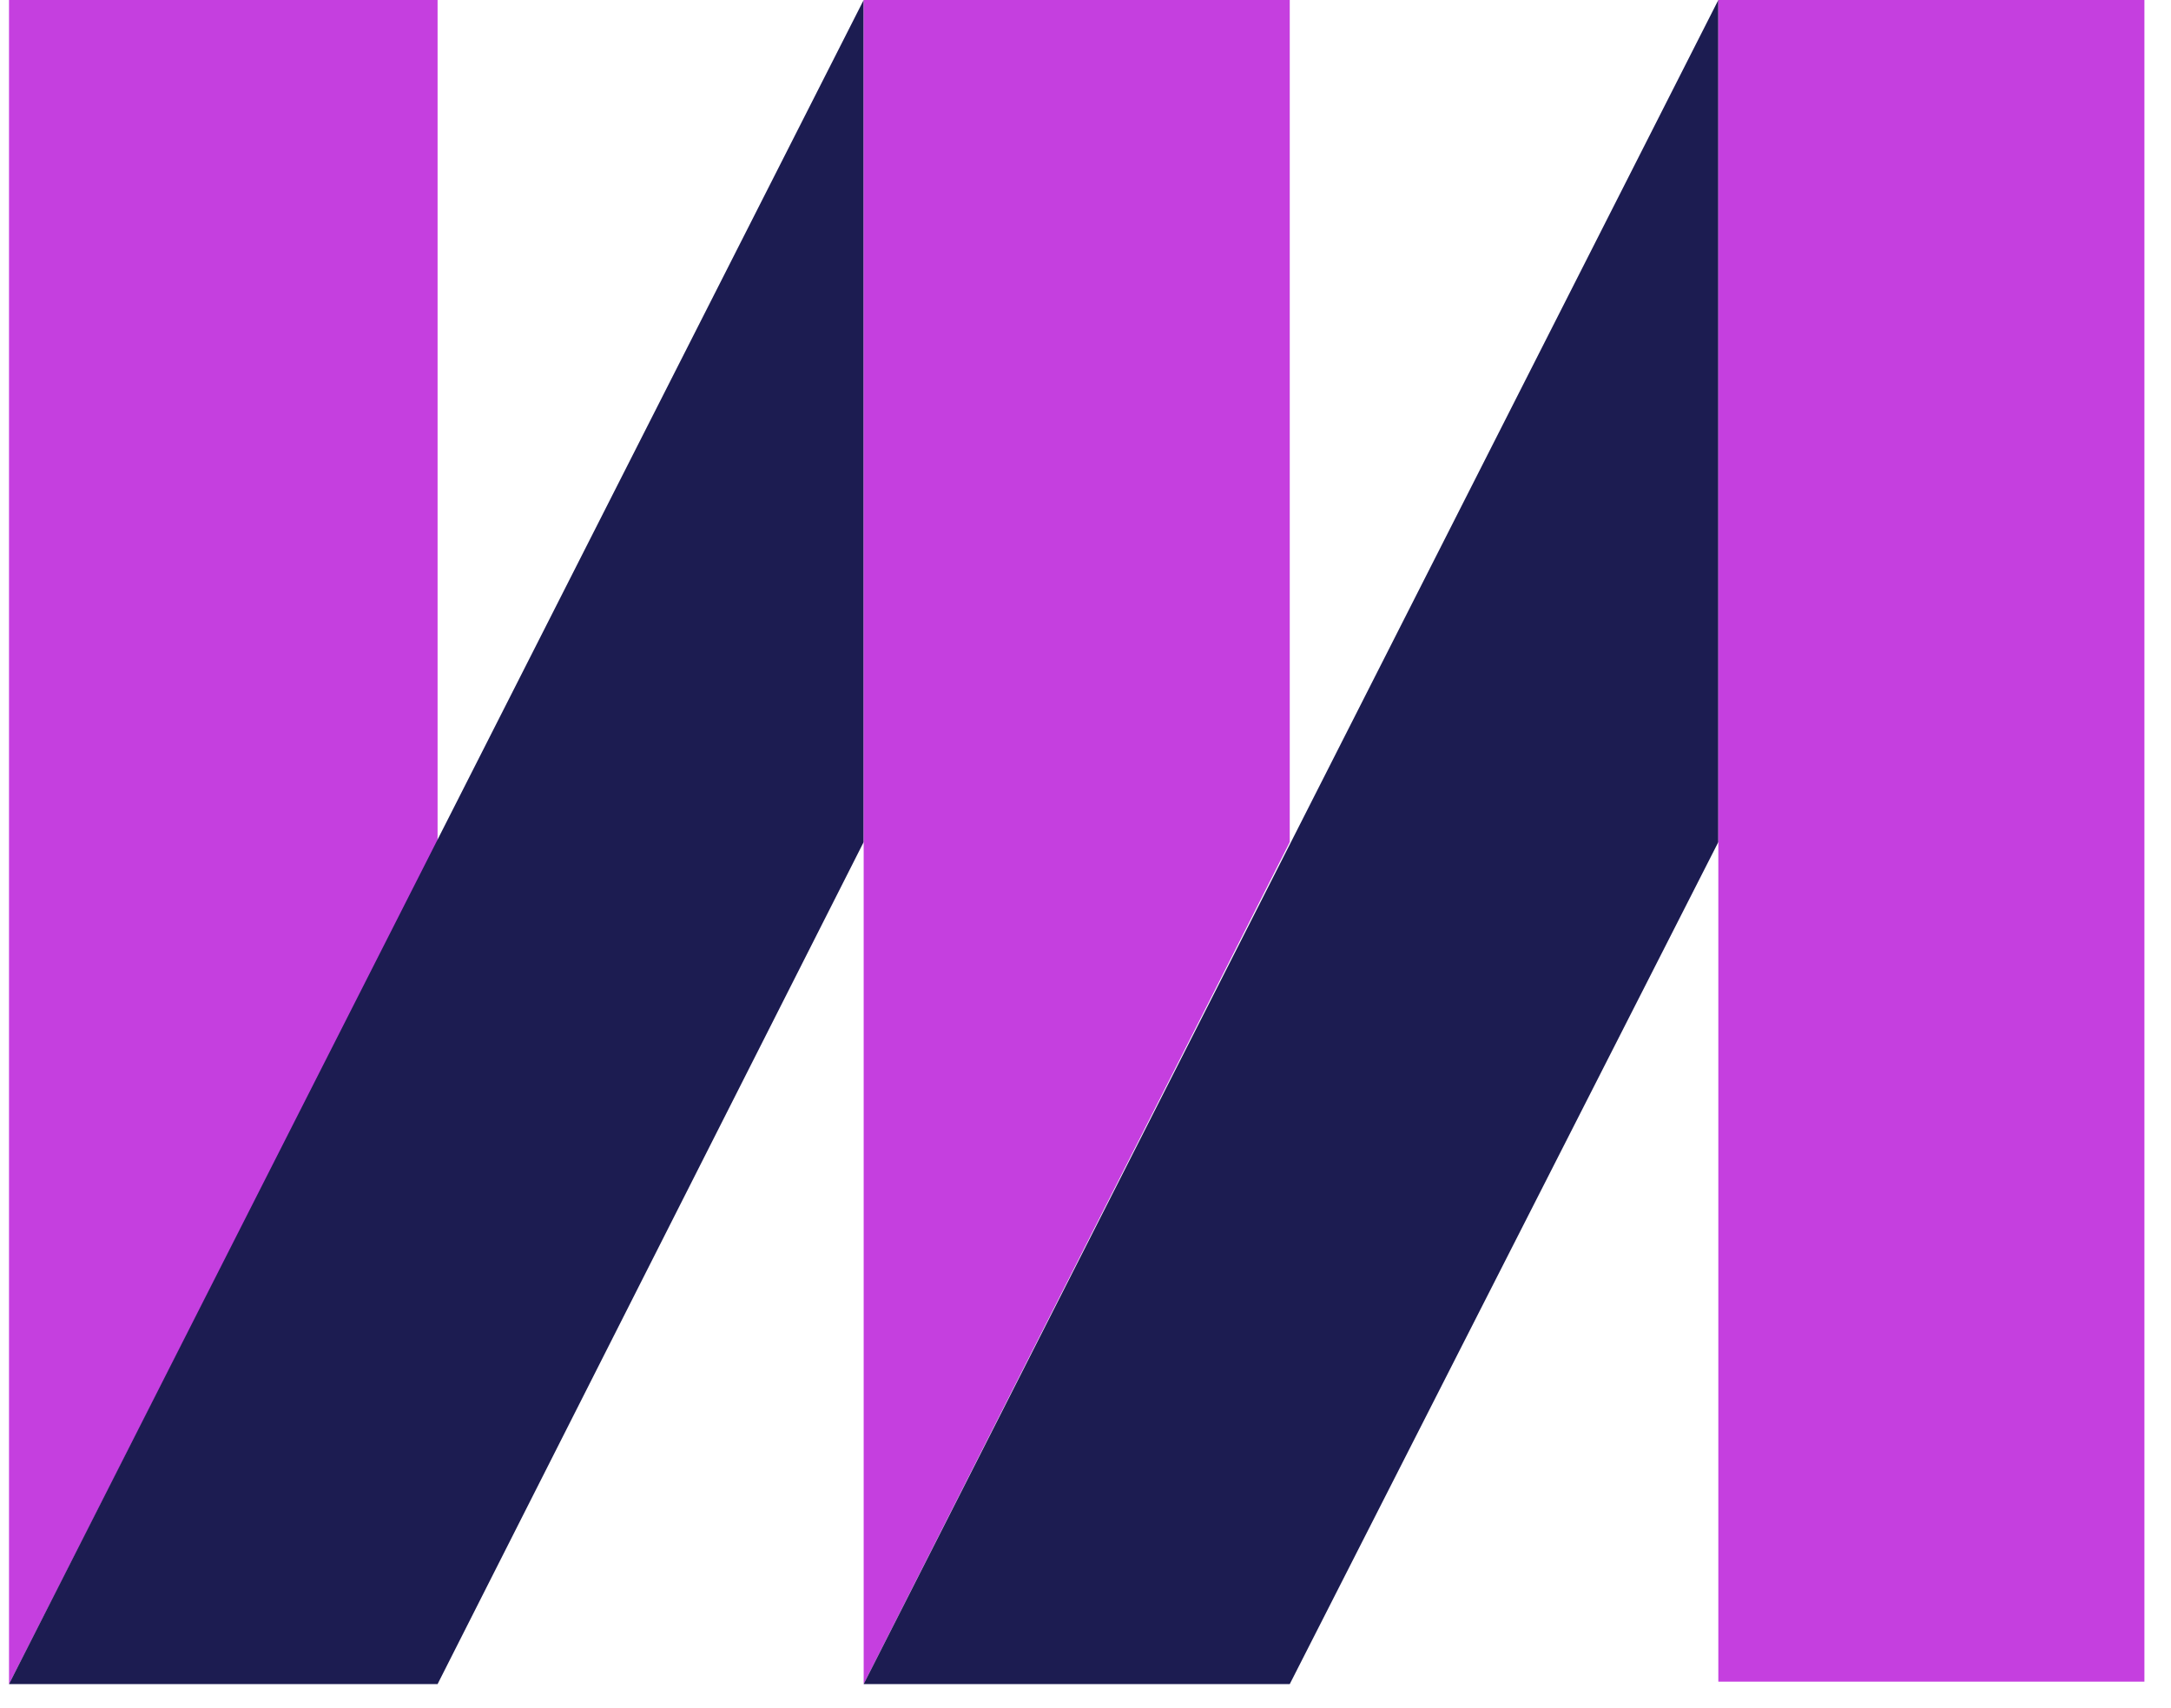 <svg width="61" height="48" viewBox="0 0 61 48" fill="none" xmlns="http://www.w3.org/2000/svg">
<g clip-path="url(#clip0_5008_3184)">
<path fill-rule="evenodd" clip-rule="evenodd" d="M12.295 23.662L0.253 47.323V0H12.295V23.662Z" fill="#C53FDF"/>
<path fill-rule="evenodd" clip-rule="evenodd" d="M12.295 47.323H0.253L24.267 0V23.662L12.295 47.323Z" fill="#1C1C51"/>
<path fill-rule="evenodd" clip-rule="evenodd" d="M36.239 23.662L24.267 47.323V0H36.239V23.662Z" fill="#C53FDF"/>
<path fill-rule="evenodd" clip-rule="evenodd" d="M36.239 47.323H24.267L48.281 0V23.662L36.239 47.323Z" fill="#1C1C51"/>
<path d="M60.253 0H48.281V47.254H60.253V0Z" fill="#C53FDF"/>
</g>
<defs>
<clipPath id="clip0_5008_3184">
<rect width="60" height="47.323" fill="white" transform="translate(0.253)"/>
</clipPath>
</defs>
</svg>
